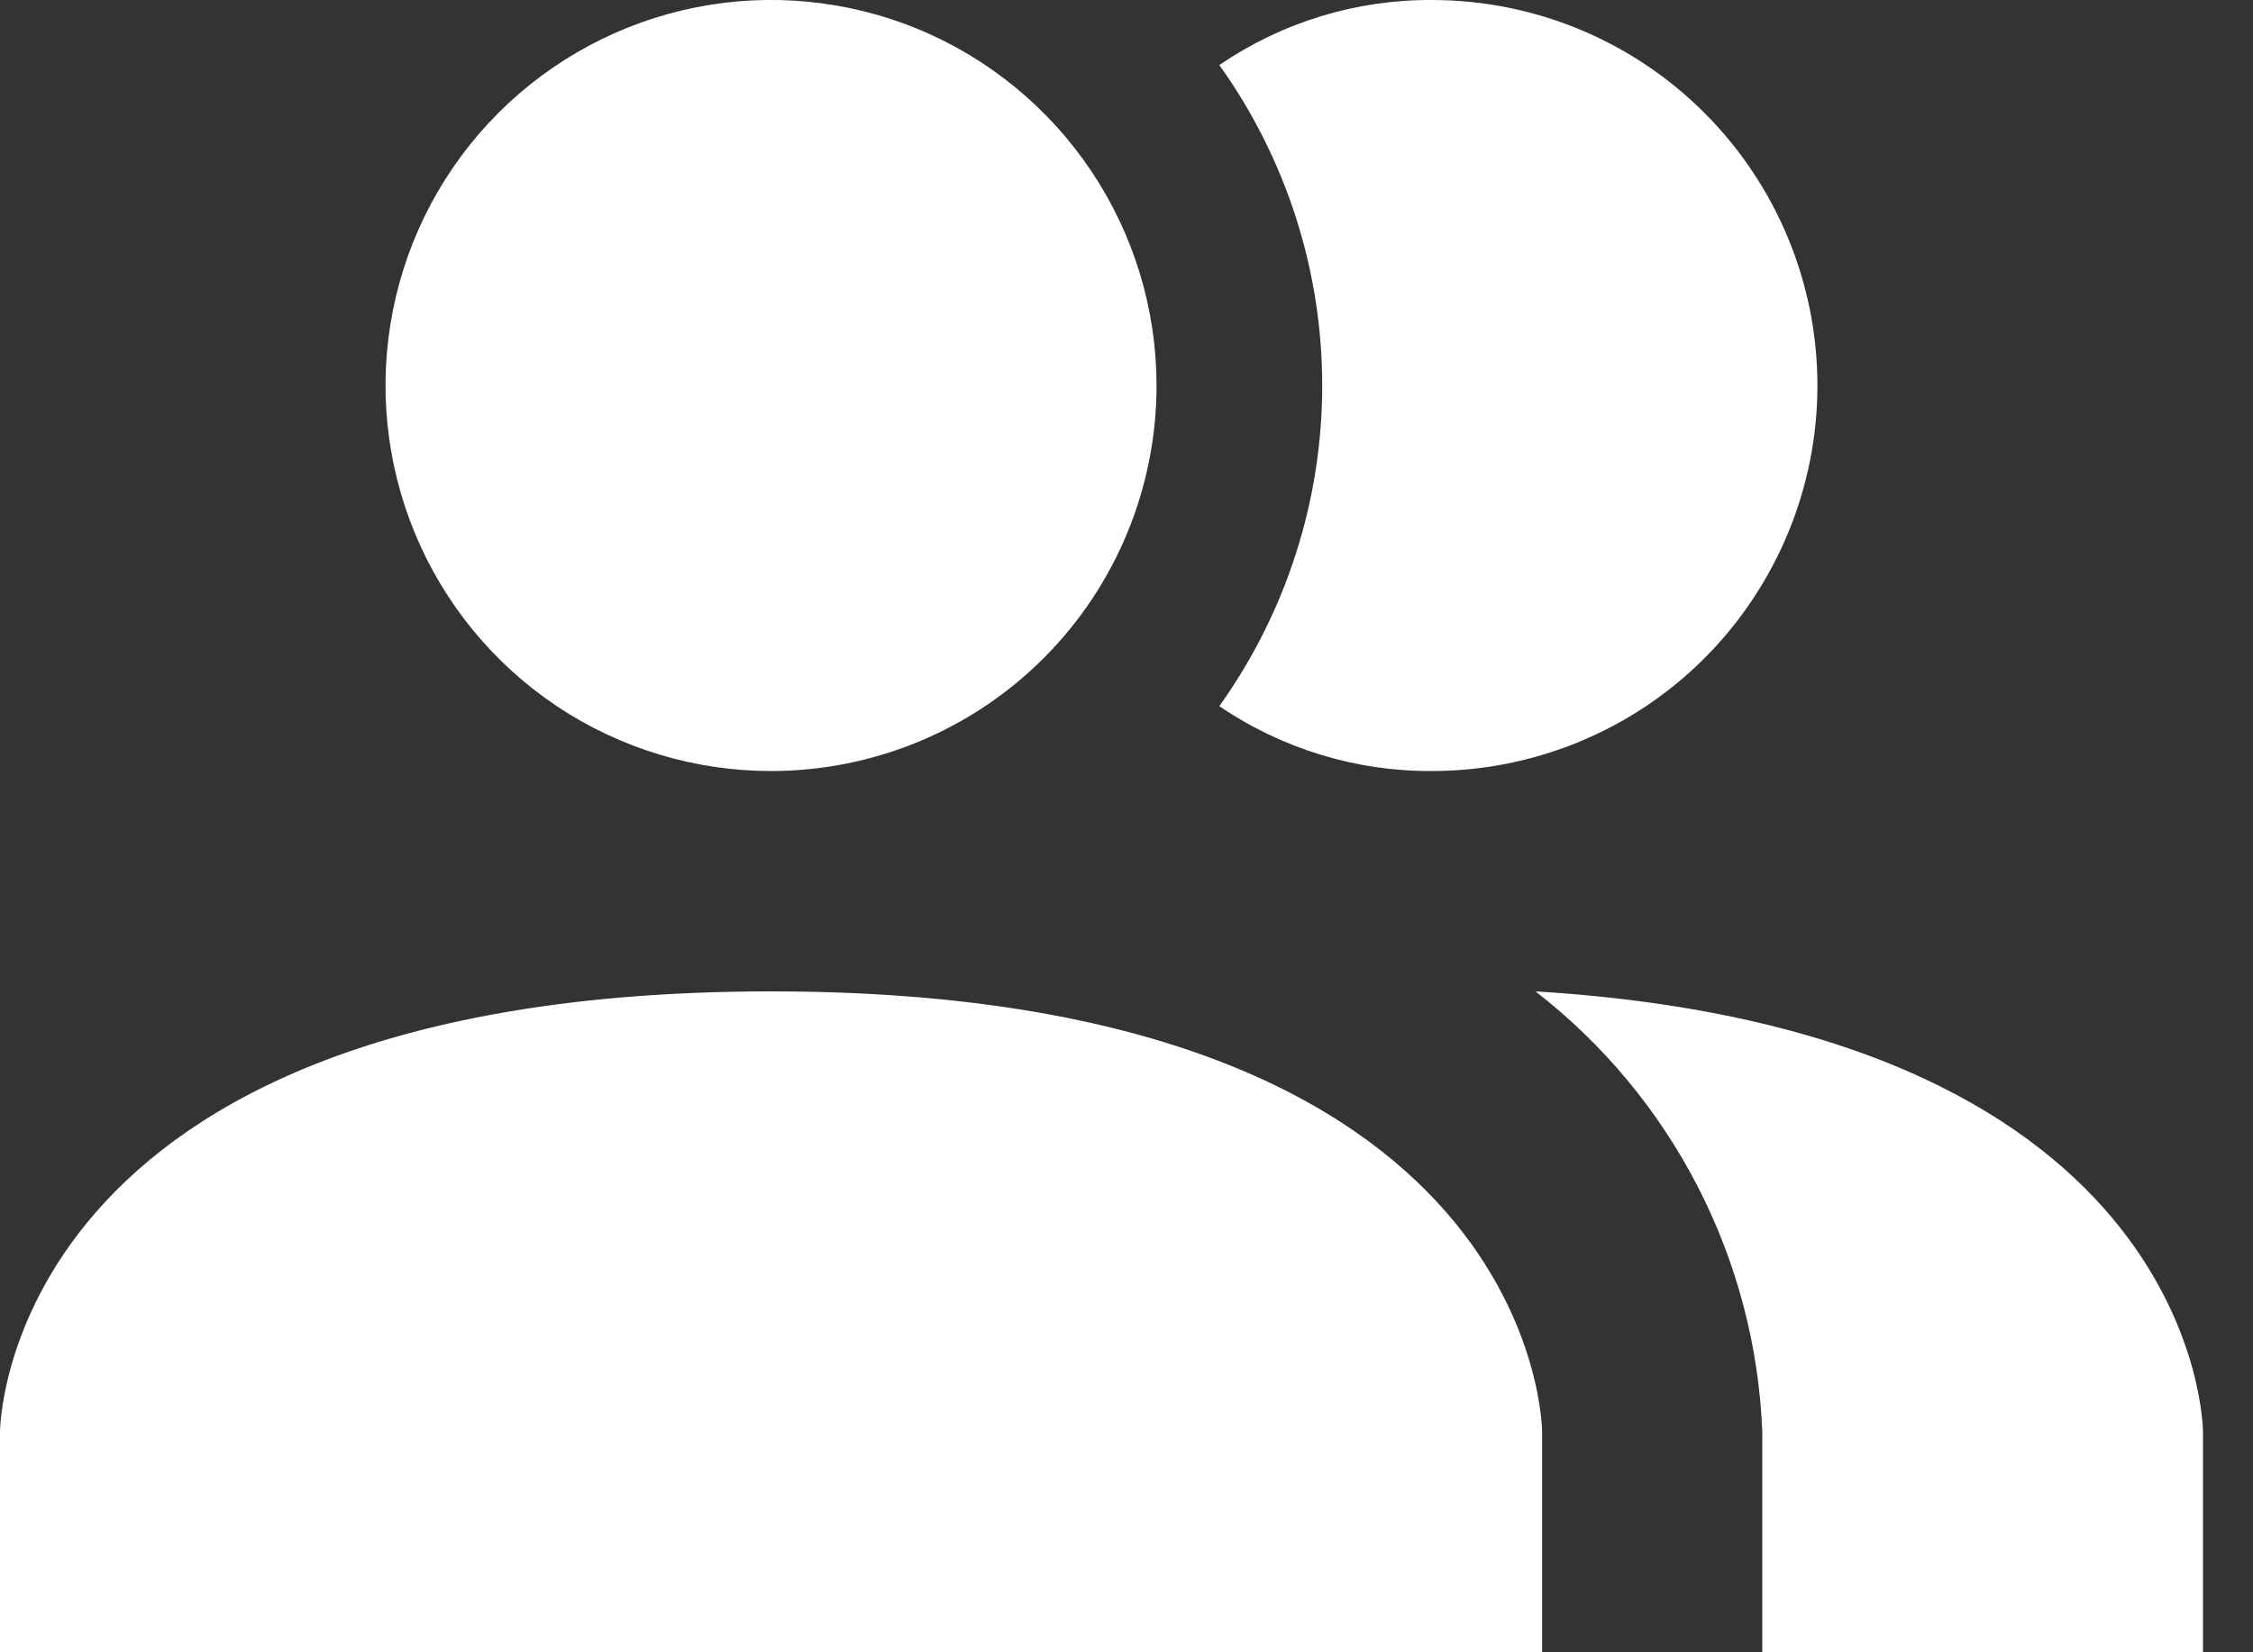 <svg width="15" height="11" viewBox="0 0 15 11" fill="none" xmlns="http://www.w3.org/2000/svg">
<rect x="0" y="0" width="15" height="11" fill="#333333" stroke="none"/>
<path d="M10.267 9.533V11H0V9.533C0 9.533 0 6.6 5.133 6.6C10.267 6.6 10.267 9.533 10.267 9.533ZM7.7 2.567C7.7 2.059 7.549 1.563 7.267 1.141C6.985 0.719 6.585 0.39 6.116 0.195C5.647 0.001 5.13 -0.05 4.633 0.049C4.135 0.148 3.677 0.393 3.318 0.752C2.959 1.111 2.715 1.568 2.616 2.066C2.517 2.564 2.568 3.08 2.762 3.549C2.956 4.018 3.285 4.419 3.707 4.701C4.129 4.983 4.626 5.133 5.133 5.133C5.814 5.133 6.467 4.863 6.948 4.382C7.43 3.9 7.7 3.247 7.7 2.567ZM10.223 6.6C10.673 6.949 11.042 7.392 11.303 7.899C11.564 8.406 11.711 8.964 11.733 9.533V11H14.667V9.533C14.667 9.533 14.667 6.871 10.223 6.6ZM9.533 3.85578e-05C9.029 -0.003 8.535 0.148 8.118 0.433C8.563 1.055 8.803 1.801 8.803 2.567C8.803 3.332 8.563 4.078 8.118 4.701C8.535 4.985 9.029 5.136 9.533 5.133C10.214 5.133 10.867 4.863 11.348 4.382C11.829 3.9 12.1 3.247 12.1 2.567C12.1 1.886 11.829 1.233 11.348 0.752C10.867 0.27 10.214 3.85578e-05 9.533 3.85578e-05Z" fill="white"/>
</svg>
